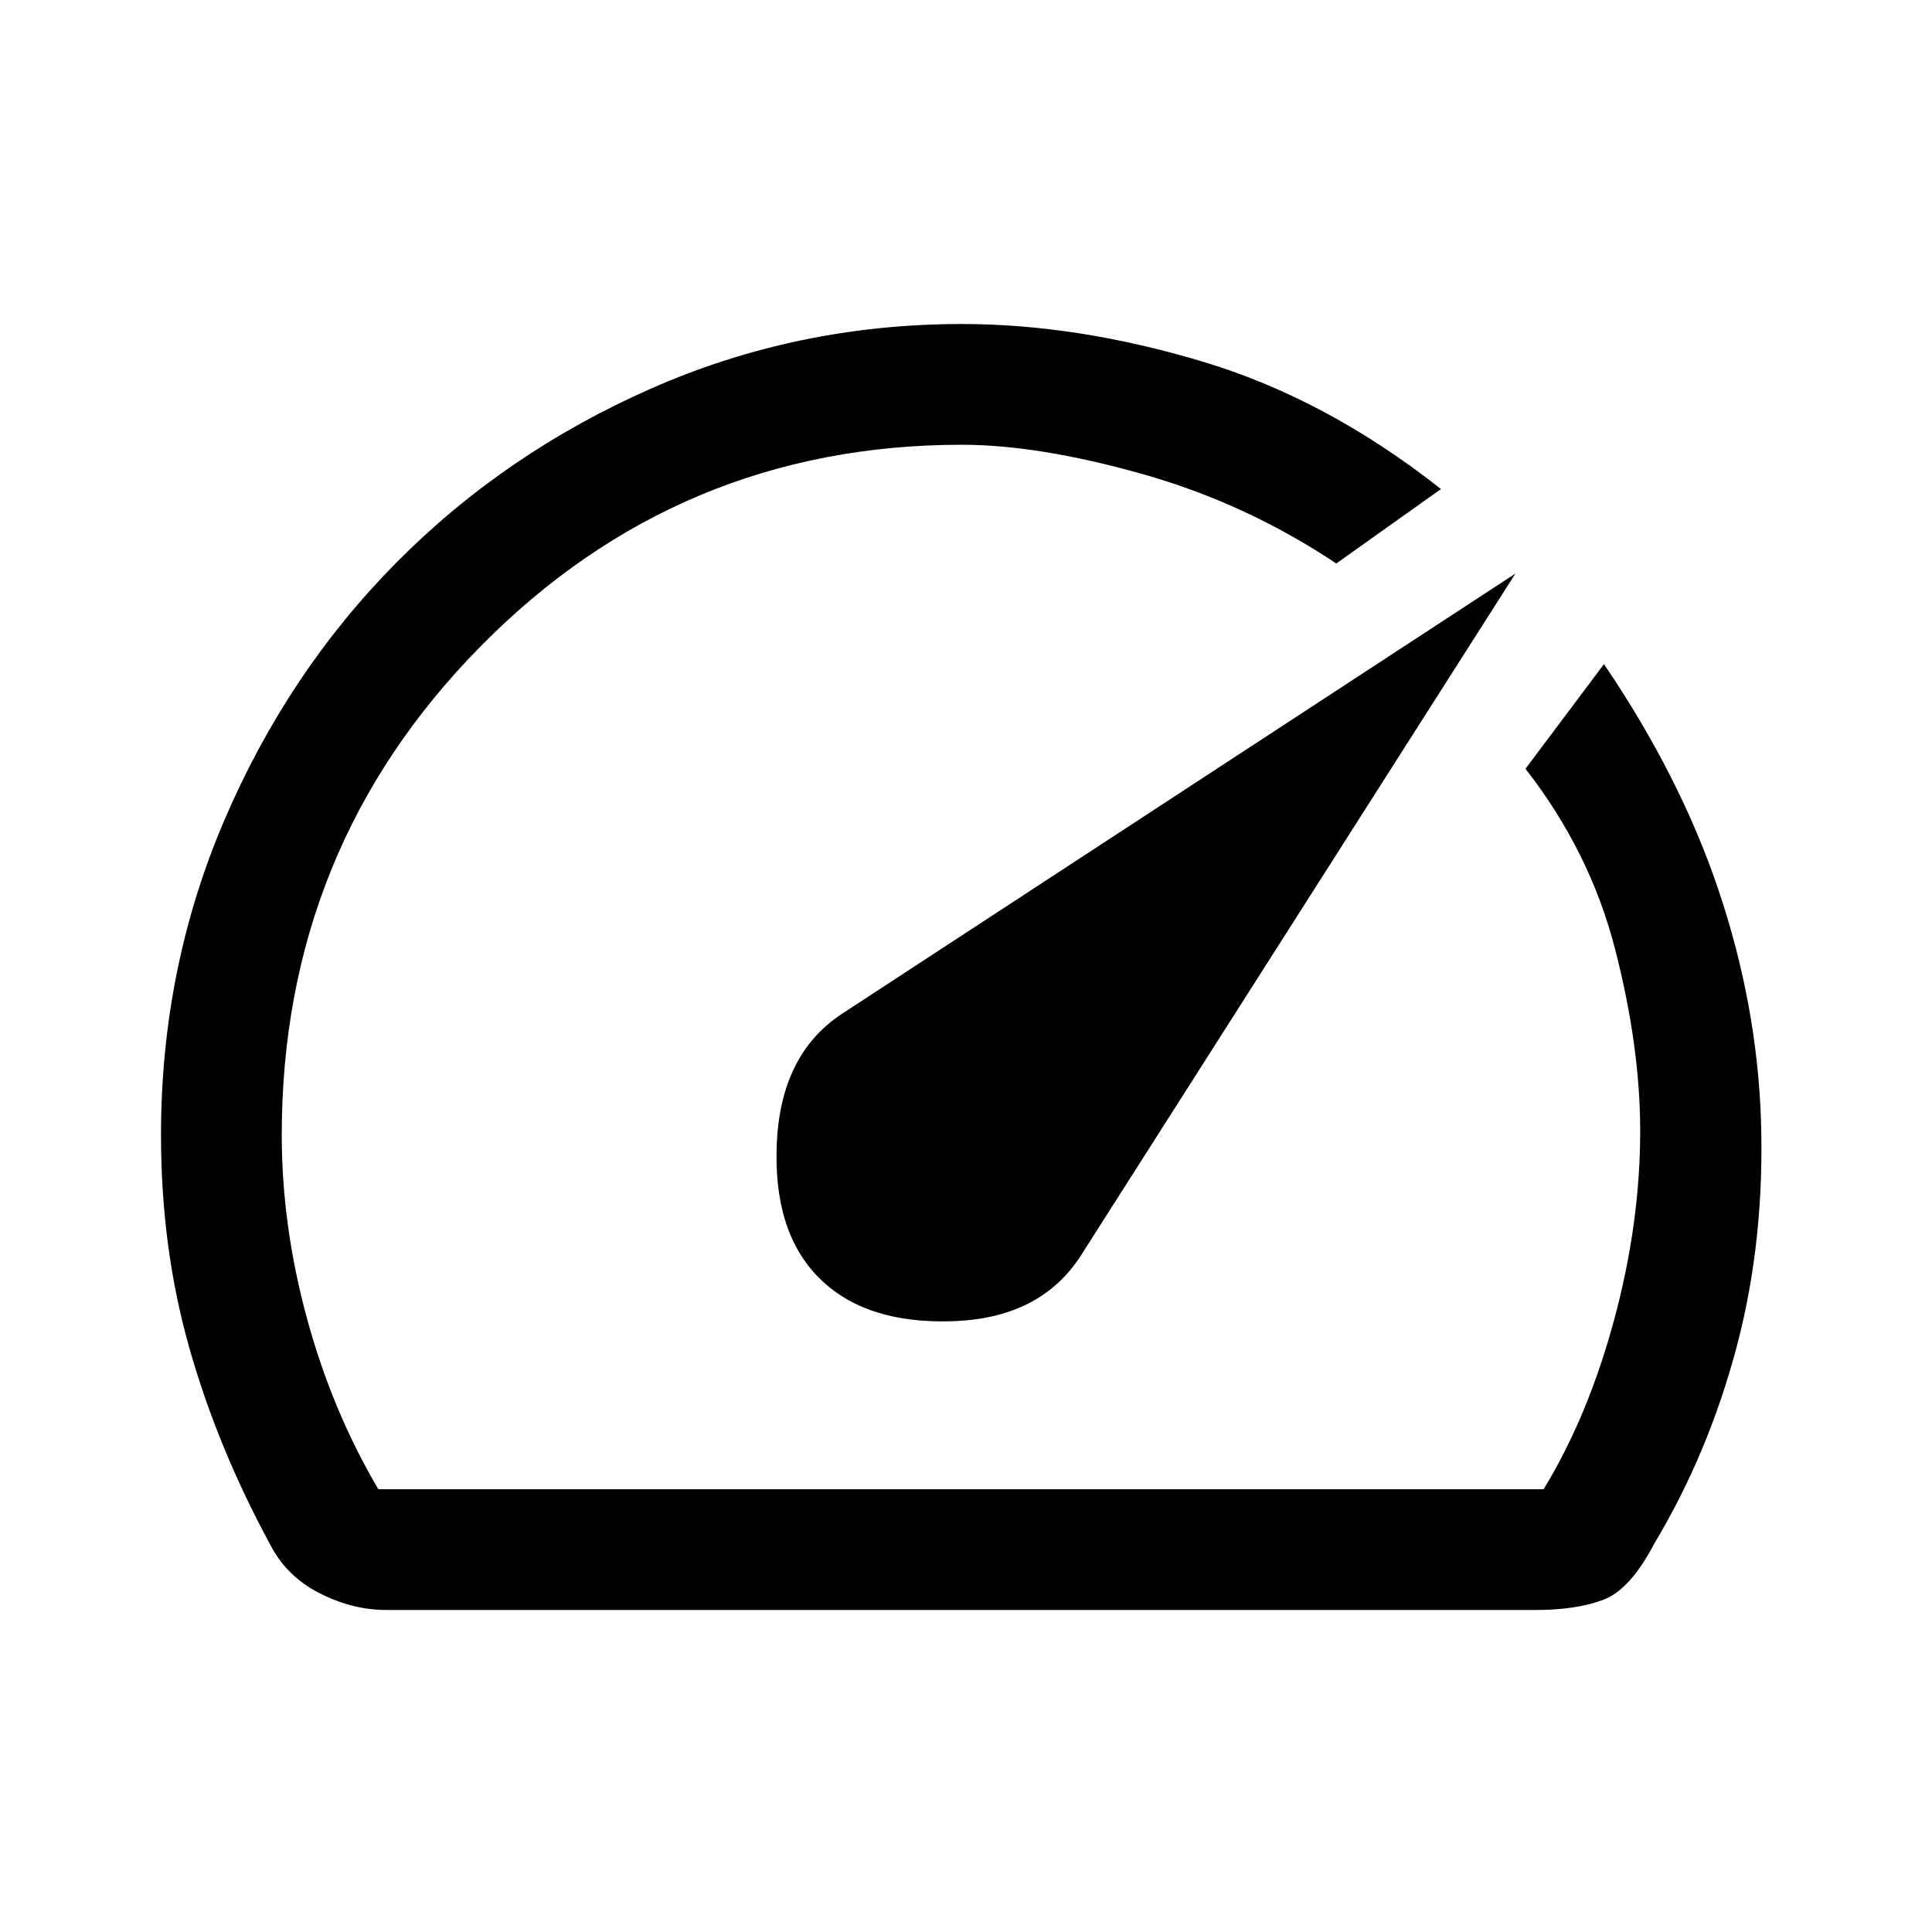 <svg xmlns="http://www.w3.org/2000/svg" height="48" viewBox="0 96 960 960" width="48"><path d="M407 731q23 23 66.5 21.5T537 720l216-339-335 219q-30 20-32 64t21 67Zm71-474q57 0 119 18.5T716 339l-52 37q-45-30-96.5-44.5T477.978 317q-140.472 0-239.225 100.215Q140 517.431 140 659.983 140 705 152.5 751q12.5 46 35.5 85h579q22-36 35-84t13-94q0-42-12.5-90.5T758 478l39-52q38 56 57 112.5T875 652q2 60-12 113t-41 98q-12 23-25.5 28t-33.5 5H192q-17 0-33.5-8.5T134 863q-26-48-40-97.5T80 660q0-83 31.5-156.5t85.5-128Q251 321 323.68 289T478 257Zm-9 331Z"/></svg>